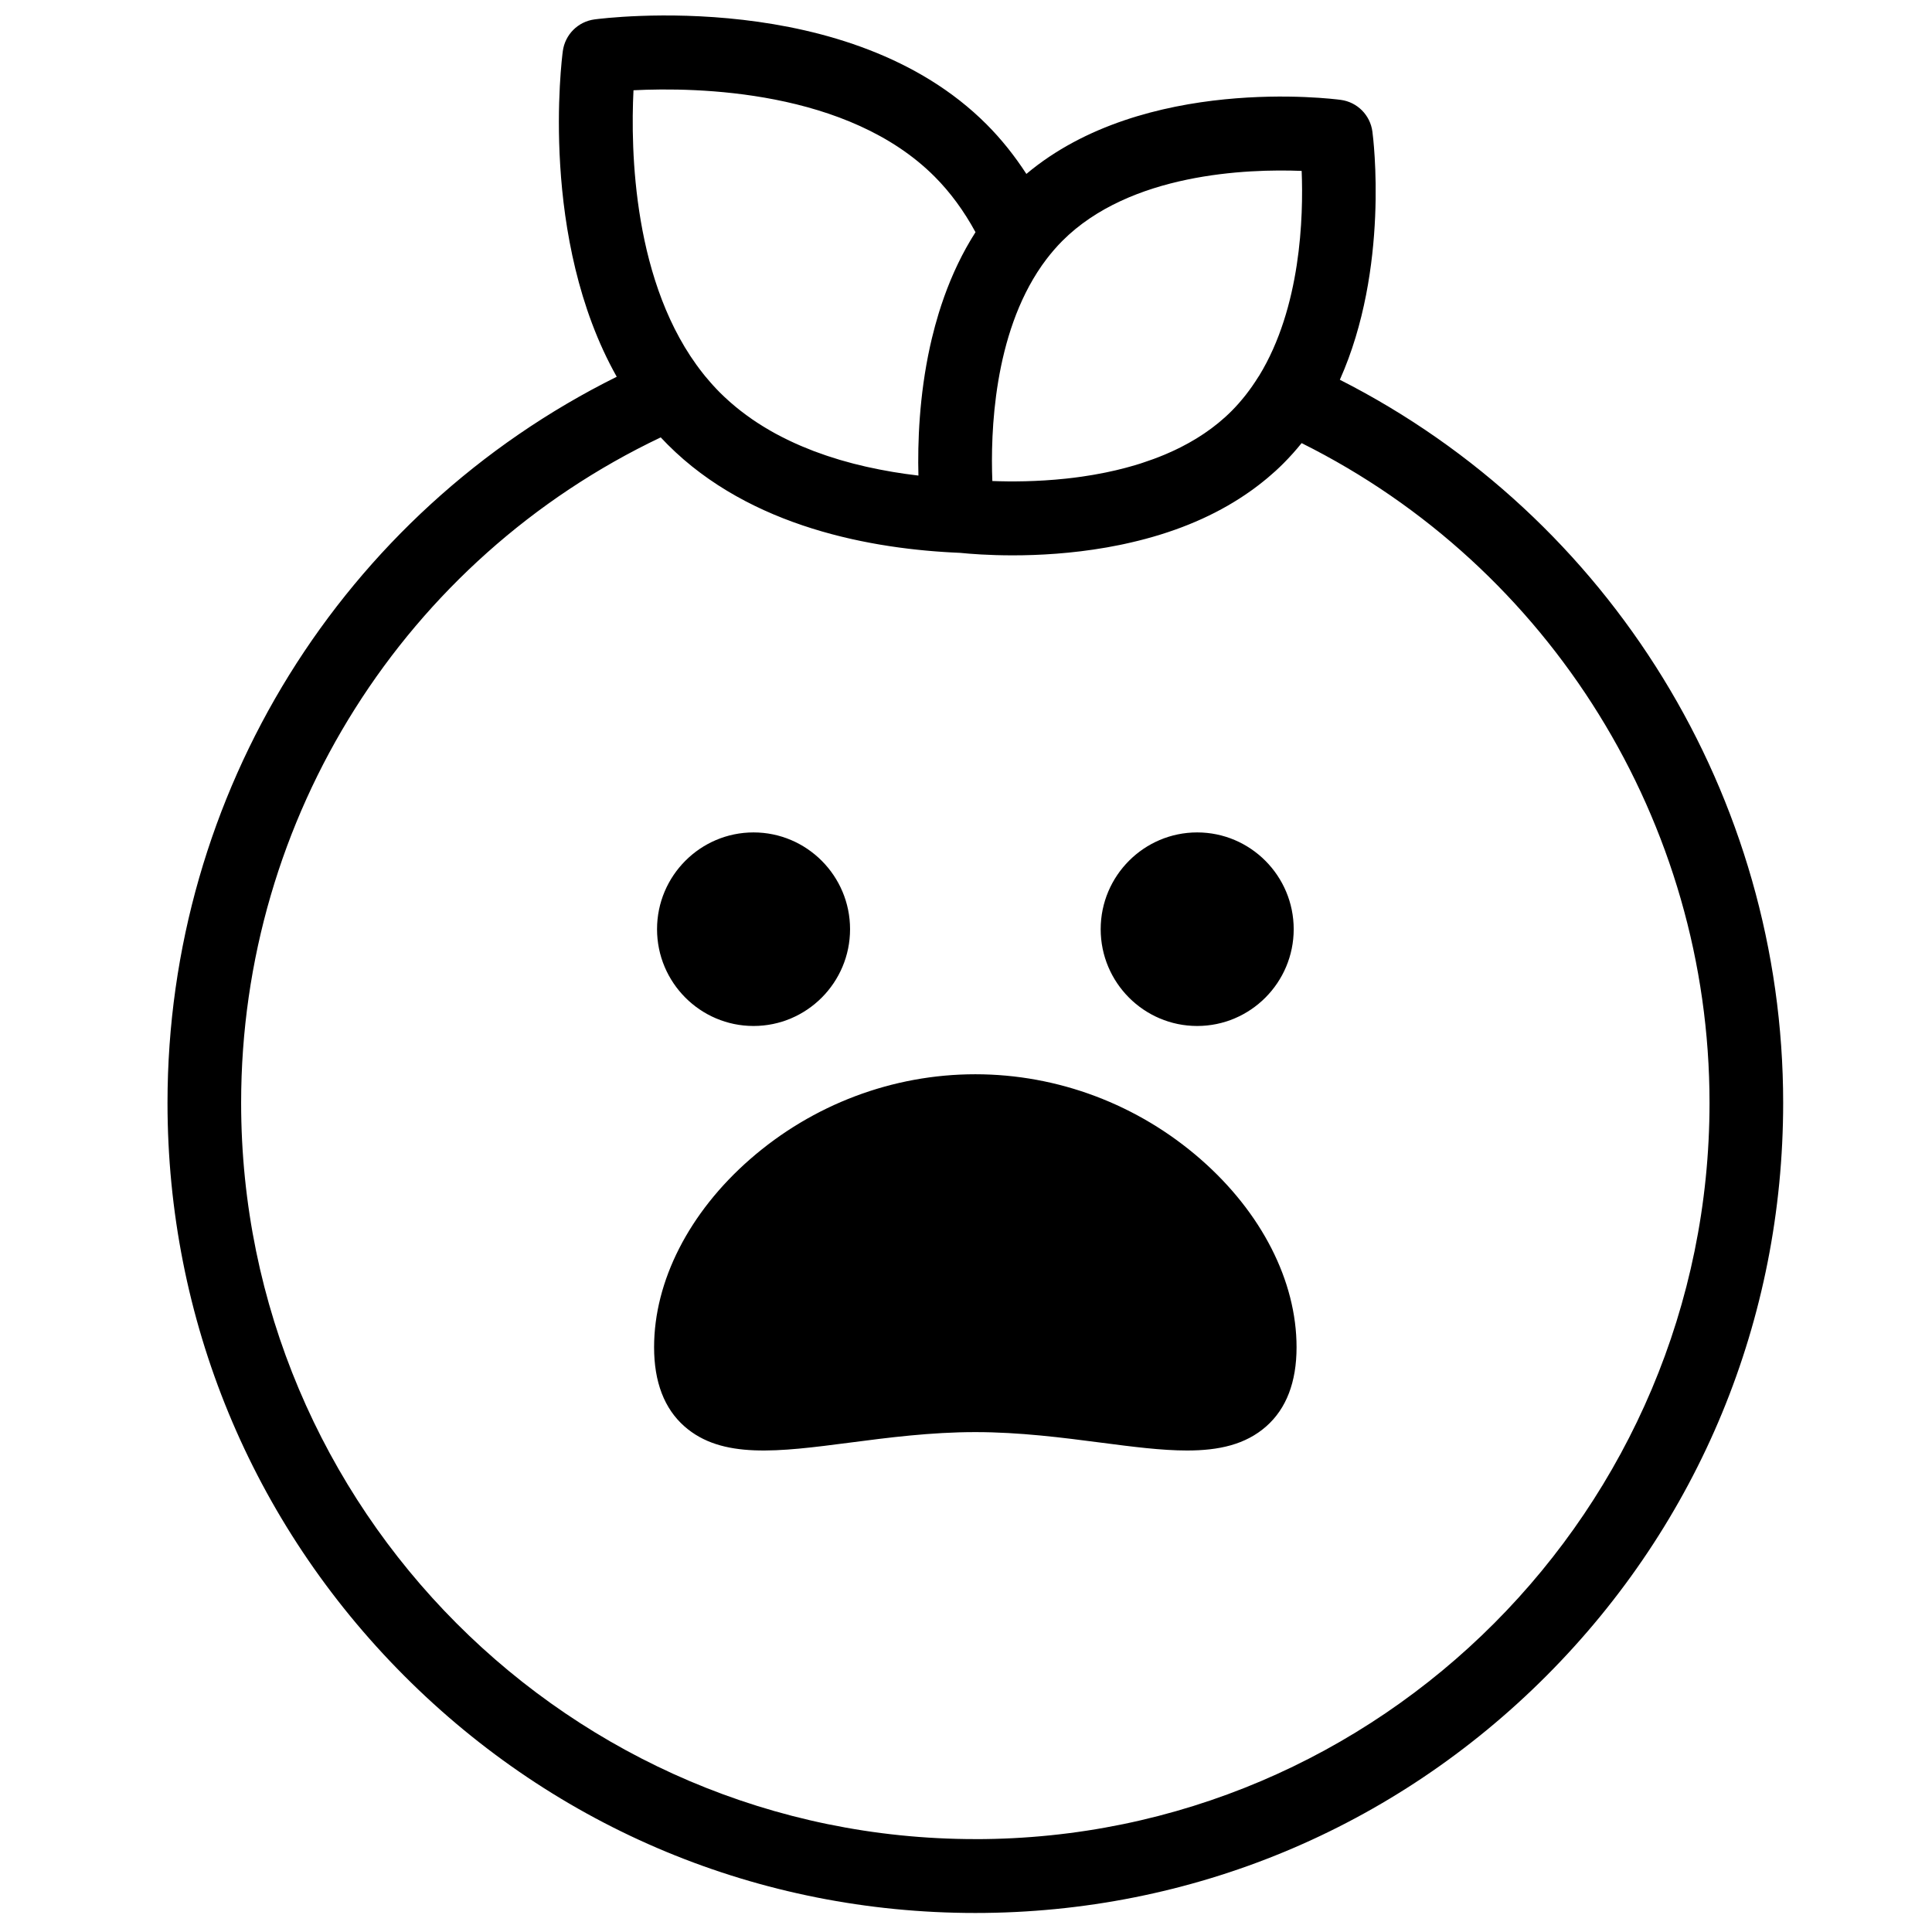 <?xml version="1.0" encoding="UTF-8"?>
<!-- Uploaded to: ICON Repo, www.iconrepo.com, Generator: ICON Repo Mixer Tools -->
<svg width="800px" height="800px" version="1.1" viewBox="144 144 512 512" xmlns="http://www.w3.org/2000/svg">
 <defs>
  <clipPath id="a">
   <path d="m188 148.09h429v502.91h-429z"/>
  </clipPath>
 </defs>
 <g clip-path="url(#a)">
  <path d="m462.18 451.21c-16.621-14.523-37.824-22.52-59.707-22.52-21.883 0-43.086 7.996-59.707 22.52-16.156 14.117-25.426 32.277-25.426 49.824 0 9.215 2.707 16.27 8.043 20.969 9.887 8.719 24.863 6.769 43.824 4.309 10.055-1.309 21.453-2.789 33.266-2.789 11.809 0 23.211 1.48 33.266 2.789 8.426 1.094 16.066 2.086 22.824 2.086 8.441 0 15.508-1.551 21-6.394 5.336-4.699 8.039-11.754 8.039-20.969 0-17.547-9.266-35.707-25.422-49.824m-59.707 180.17c-107.29 0-194.57-87.531-194.57-195.12 0-75.664 43.41-144.11 111.2-176.35 0.012 0.012 0.02 0.02 0.027 0.031 0.586 0.625 1.18 1.246 1.793 1.859 0.684 0.688 1.379 1.359 2.086 2.016 0.316 0.297 0.645 0.574 0.965 0.863 0.391 0.355 0.781 0.715 1.18 1.062 0.383 0.324 0.77 0.637 1.152 0.957 0.348 0.293 0.695 0.59 1.047 0.875 0.406 0.324 0.82 0.633 1.23 0.953 0.34 0.262 0.676 0.531 1.023 0.789 0.422 0.316 0.855 0.621 1.285 0.93 0.34 0.242 0.672 0.492 1.012 0.727 0.426 0.297 0.859 0.582 1.293 0.871 0.348 0.234 0.695 0.473 1.047 0.703 0.434 0.277 0.871 0.543 1.305 0.816 0.359 0.223 0.715 0.453 1.078 0.672 0.445 0.27 0.898 0.523 1.348 0.789 0.355 0.203 0.707 0.418 1.066 0.617 0.449 0.254 0.906 0.496 1.363 0.742 0.363 0.195 0.723 0.398 1.086 0.59 0.449 0.234 0.902 0.457 1.355 0.688 0.375 0.188 0.746 0.383 1.125 0.566 0.449 0.219 0.906 0.426 1.355 0.641 0.383 0.18 0.766 0.363 1.148 0.539 0.453 0.207 0.91 0.398 1.363 0.598 0.387 0.168 0.773 0.344 1.164 0.512 0.461 0.191 0.926 0.375 1.387 0.562 0.387 0.156 0.77 0.32 1.156 0.473 0.473 0.184 0.945 0.359 1.418 0.535 0.383 0.145 0.762 0.293 1.141 0.434 0.477 0.172 0.953 0.336 1.43 0.5 0.383 0.133 0.762 0.273 1.141 0.402 0.477 0.16 0.953 0.309 1.43 0.465 0.383 0.125 0.766 0.254 1.148 0.375 0.477 0.148 0.945 0.285 1.418 0.426 0.391 0.117 0.777 0.238 1.168 0.352 0.473 0.137 0.949 0.262 1.422 0.395 0.387 0.109 0.773 0.219 1.16 0.32 0.473 0.129 0.945 0.246 1.422 0.367 0.387 0.098 0.773 0.199 1.16 0.293 0.469 0.117 0.941 0.227 1.41 0.336 0.387 0.09 0.777 0.184 1.16 0.27 0.473 0.109 0.941 0.203 1.41 0.305 0.387 0.082 0.773 0.168 1.156 0.246 0.473 0.098 0.949 0.188 1.422 0.281 0.375 0.074 0.75 0.148 1.125 0.219 0.477 0.09 0.949 0.172 1.426 0.258 0.367 0.062 0.738 0.133 1.105 0.195 0.477 0.078 0.949 0.152 1.422 0.227 0.363 0.059 0.727 0.121 1.09 0.176 0.469 0.07 0.934 0.137 1.398 0.203 0.363 0.051 0.73 0.105 1.09 0.156 0.461 0.062 0.914 0.117 1.367 0.176 0.367 0.047 0.73 0.098 1.094 0.141 0.457 0.055 0.91 0.102 1.363 0.156 0.352 0.039 0.711 0.082 1.062 0.117 0.449 0.051 0.898 0.09 1.344 0.137 0.352 0.031 0.707 0.07 1.051 0.102 0.441 0.039 0.875 0.074 1.312 0.113 0.348 0.027 0.699 0.059 1.043 0.086 0.438 0.035 0.867 0.062 1.297 0.094 0.34 0.023 0.68 0.047 1.016 0.07 0.422 0.027 0.84 0.051 1.258 0.078 0.336 0.016 0.68 0.039 1.012 0.055 0.406 0.023 0.809 0.039 1.211 0.059 0.27 0.012 0.539 0.027 0.809 0.039 2.559 0.262 7.5 0.66 13.93 0.66 6.949 0 15.621-0.473 24.844-2.086 0.059-0.012 0.117-0.023 0.176-0.031 1.129-0.199 2.262-0.414 3.406-0.648 0.379-0.078 0.758-0.16 1.141-0.242 0.621-0.137 1.246-0.277 1.871-0.422 1.273-0.293 2.527-0.605 3.766-0.938l0.012-0.004c10.707-2.867 20.02-7.113 27.859-12.703 0.23-0.164 0.461-0.324 0.688-0.492 0.496-0.359 0.98-0.727 1.461-1.098 0.348-0.27 0.695-0.543 1.039-0.82 0.398-0.316 0.797-0.641 1.188-0.965 0.449-0.375 0.891-0.766 1.332-1.156 0.293-0.258 0.59-0.512 0.879-0.773 0.727-0.668 1.445-1.352 2.148-2.059 0.004 0 0.004-0.004 0.008-0.004v-0.004c0.781-0.781 1.531-1.586 2.266-2.398 0.078-0.09 0.16-0.176 0.238-0.262 0.742-0.832 1.461-1.684 2.156-2.543 0.027-0.031 0.051-0.062 0.078-0.094 65.926 32.84 108.1 100.61 108.1 174.84 0 107.59-87.285 195.12-194.57 195.12m-90.59-463.47c16.805-0.844 56.844-0.145 79.824 22.902 4.121 4.133 7.746 9.066 10.812 14.707-0.086 0.137-0.168 0.273-0.254 0.414-0.262 0.406-0.512 0.816-0.762 1.23-0.141 0.23-0.281 0.461-0.418 0.695-0.266 0.449-0.523 0.898-0.777 1.352-0.109 0.188-0.219 0.375-0.324 0.566-0.352 0.637-0.695 1.277-1.027 1.922-0.062 0.121-0.125 0.246-0.188 0.371-0.27 0.531-0.539 1.062-0.797 1.598-0.105 0.215-0.207 0.434-0.309 0.652-0.219 0.453-0.43 0.91-0.637 1.367-0.102 0.227-0.199 0.449-0.301 0.672-0.215 0.488-0.426 0.977-0.629 1.465-0.078 0.176-0.156 0.355-0.23 0.535-0.562 1.367-1.094 2.742-1.59 4.121-0.043 0.125-0.086 0.246-0.129 0.367-0.203 0.574-0.402 1.148-0.594 1.723-0.051 0.152-0.105 0.309-0.156 0.465-0.188 0.574-0.371 1.148-0.551 1.723-0.035 0.117-0.074 0.234-0.109 0.355-0.656 2.144-1.238 4.297-1.75 6.43-0.012 0.043-0.02 0.082-0.031 0.125-0.164 0.691-0.324 1.383-0.477 2.07-0.004 0.027-0.012 0.051-0.016 0.074-2.875 13.098-3.293 25.547-3.07 34.207-0.086-0.012-0.172-0.023-0.254-0.031-0.926-0.109-1.859-0.23-2.801-0.363-0.16-0.023-0.324-0.043-0.484-0.066-1-0.141-2.008-0.297-3.019-0.465-0.195-0.031-0.395-0.066-0.59-0.102-2.078-0.352-4.176-0.762-6.277-1.23-0.203-0.047-0.406-0.09-0.613-0.137-1.023-0.234-2.051-0.48-3.078-0.746-0.164-0.043-0.332-0.09-0.5-0.133-0.961-0.254-1.926-0.52-2.887-0.801-0.129-0.039-0.262-0.074-0.395-0.113-1.023-0.305-2.043-0.629-3.062-0.969-0.215-0.07-0.426-0.141-0.641-0.215-1.027-0.348-2.051-0.711-3.07-1.094-0.078-0.031-0.156-0.062-0.234-0.094-0.961-0.367-1.918-0.754-2.867-1.156-0.191-0.082-0.387-0.164-0.582-0.246-0.98-0.422-1.949-0.863-2.914-1.324-0.191-0.094-0.379-0.188-0.57-0.281-0.922-0.449-1.84-0.914-2.742-1.402-0.082-0.047-0.168-0.086-0.254-0.133-0.949-0.52-1.887-1.062-2.812-1.621-0.203-0.125-0.406-0.246-0.609-0.371-0.914-0.566-1.82-1.148-2.711-1.762-0.125-0.086-0.25-0.176-0.375-0.266-0.816-0.566-1.617-1.156-2.41-1.766-0.156-0.117-0.312-0.234-0.465-0.355-0.844-0.66-1.676-1.348-2.488-2.059-0.176-0.152-0.348-0.309-0.52-0.461-0.832-0.746-1.652-1.504-2.445-2.301-0.617-0.621-1.211-1.258-1.801-1.902-0.18-0.203-0.363-0.402-0.543-0.609-0.523-0.586-1.031-1.184-1.527-1.789-0.211-0.254-0.414-0.516-0.617-0.777-18.574-23.477-19.133-59.305-18.352-74.969m177.07 21.367c0.496 12.195-0.207 36.195-11.258 54.266-0.086 0.125-0.18 0.246-0.258 0.379-1.012 1.629-2.09 3.172-3.227 4.629-0.059 0.078-0.117 0.156-0.18 0.23-0.484 0.617-0.988 1.215-1.496 1.801-0.105 0.121-0.207 0.246-0.312 0.363-0.594 0.668-1.195 1.316-1.816 1.938-0.559 0.559-1.133 1.109-1.727 1.645-0.348 0.316-0.711 0.613-1.066 0.918-0.246 0.211-0.484 0.426-0.738 0.633-0.43 0.355-0.871 0.688-1.312 1.027-0.191 0.145-0.371 0.293-0.562 0.434-0.469 0.348-0.949 0.684-1.43 1.016-0.172 0.117-0.34 0.242-0.516 0.359-0.492 0.332-0.996 0.652-1.496 0.965-0.176 0.109-0.344 0.223-0.516 0.328-0.512 0.312-1.031 0.609-1.551 0.906-0.176 0.102-0.352 0.207-0.531 0.305-0.523 0.293-1.055 0.574-1.59 0.848-0.18 0.098-0.363 0.191-0.547 0.285-0.543 0.273-1.09 0.539-1.641 0.797-0.18 0.086-0.363 0.168-0.543 0.25-0.566 0.258-1.133 0.512-1.703 0.754-0.16 0.07-0.324 0.137-0.488 0.203-1.824 0.762-3.676 1.438-5.543 2.047-0.262 0.086-0.52 0.176-0.785 0.262-0.457 0.141-0.914 0.277-1.371 0.414-0.414 0.121-0.832 0.242-1.254 0.359-0.398 0.113-0.801 0.223-1.203 0.332-0.566 0.148-1.141 0.293-1.723 0.434-0.277 0.07-0.559 0.141-0.836 0.207-0.871 0.203-1.754 0.398-2.648 0.582-0.215 0.043-0.426 0.086-0.641 0.125-0.73 0.145-1.473 0.285-2.215 0.418-0.262 0.047-0.523 0.09-0.781 0.137-0.887 0.148-1.777 0.293-2.684 0.422-0.547 0.078-1.086 0.148-1.625 0.219-0.199 0.027-0.398 0.055-0.598 0.078-0.668 0.082-1.332 0.16-1.992 0.23-0.012 0.004-0.023 0.004-0.039 0.004-7.664 0.82-14.574 0.828-19.527 0.637-0.5-12.848 0.34-38.762 13.07-57.047 0.062-0.094 0.129-0.184 0.195-0.277 0.359-0.512 0.73-1.012 1.109-1.512 1.277-1.664 2.648-3.266 4.148-4.773 17.961-18.012 49.004-19.145 63.445-18.574m10.121 55.359c13.207-29.57 8.875-63.961 8.629-65.785-0.582-4.375-4.012-7.816-8.375-8.398-2.203-0.297-52.082-6.625-83.32 19.625-3.133-4.824-6.637-9.215-10.512-13.102-36.34-36.445-101.22-28.211-103.96-27.844-4.363 0.586-7.793 4.023-8.379 8.398-0.312 2.34-6.289 49.754 14.289 86.301-72.695 36.105-119.05 110.41-119.05 192.42 0 57.348 22.266 111.26 62.703 151.81 40.434 40.551 94.191 62.883 151.38 62.883 57.184 0 110.94-22.332 151.38-62.883 40.434-40.547 62.703-94.461 62.703-151.81 0-81.121-45.777-155.22-117.47-191.62m-155.39 171.25c14.105 0 25.578-11.504 25.578-25.648 0-14.141-11.473-25.648-25.578-25.648-14.102 0-25.574 11.508-25.574 25.648 0 14.145 11.473 25.648 25.574 25.648m117.57 0c14.105 0 25.578-11.504 25.578-25.648 0-14.141-11.473-25.648-25.578-25.648-14.102 0-25.574 11.508-25.574 25.648 0 14.145 11.473 25.648 25.574 25.648" fill-rule="evenodd"/>
 </g>
</svg>